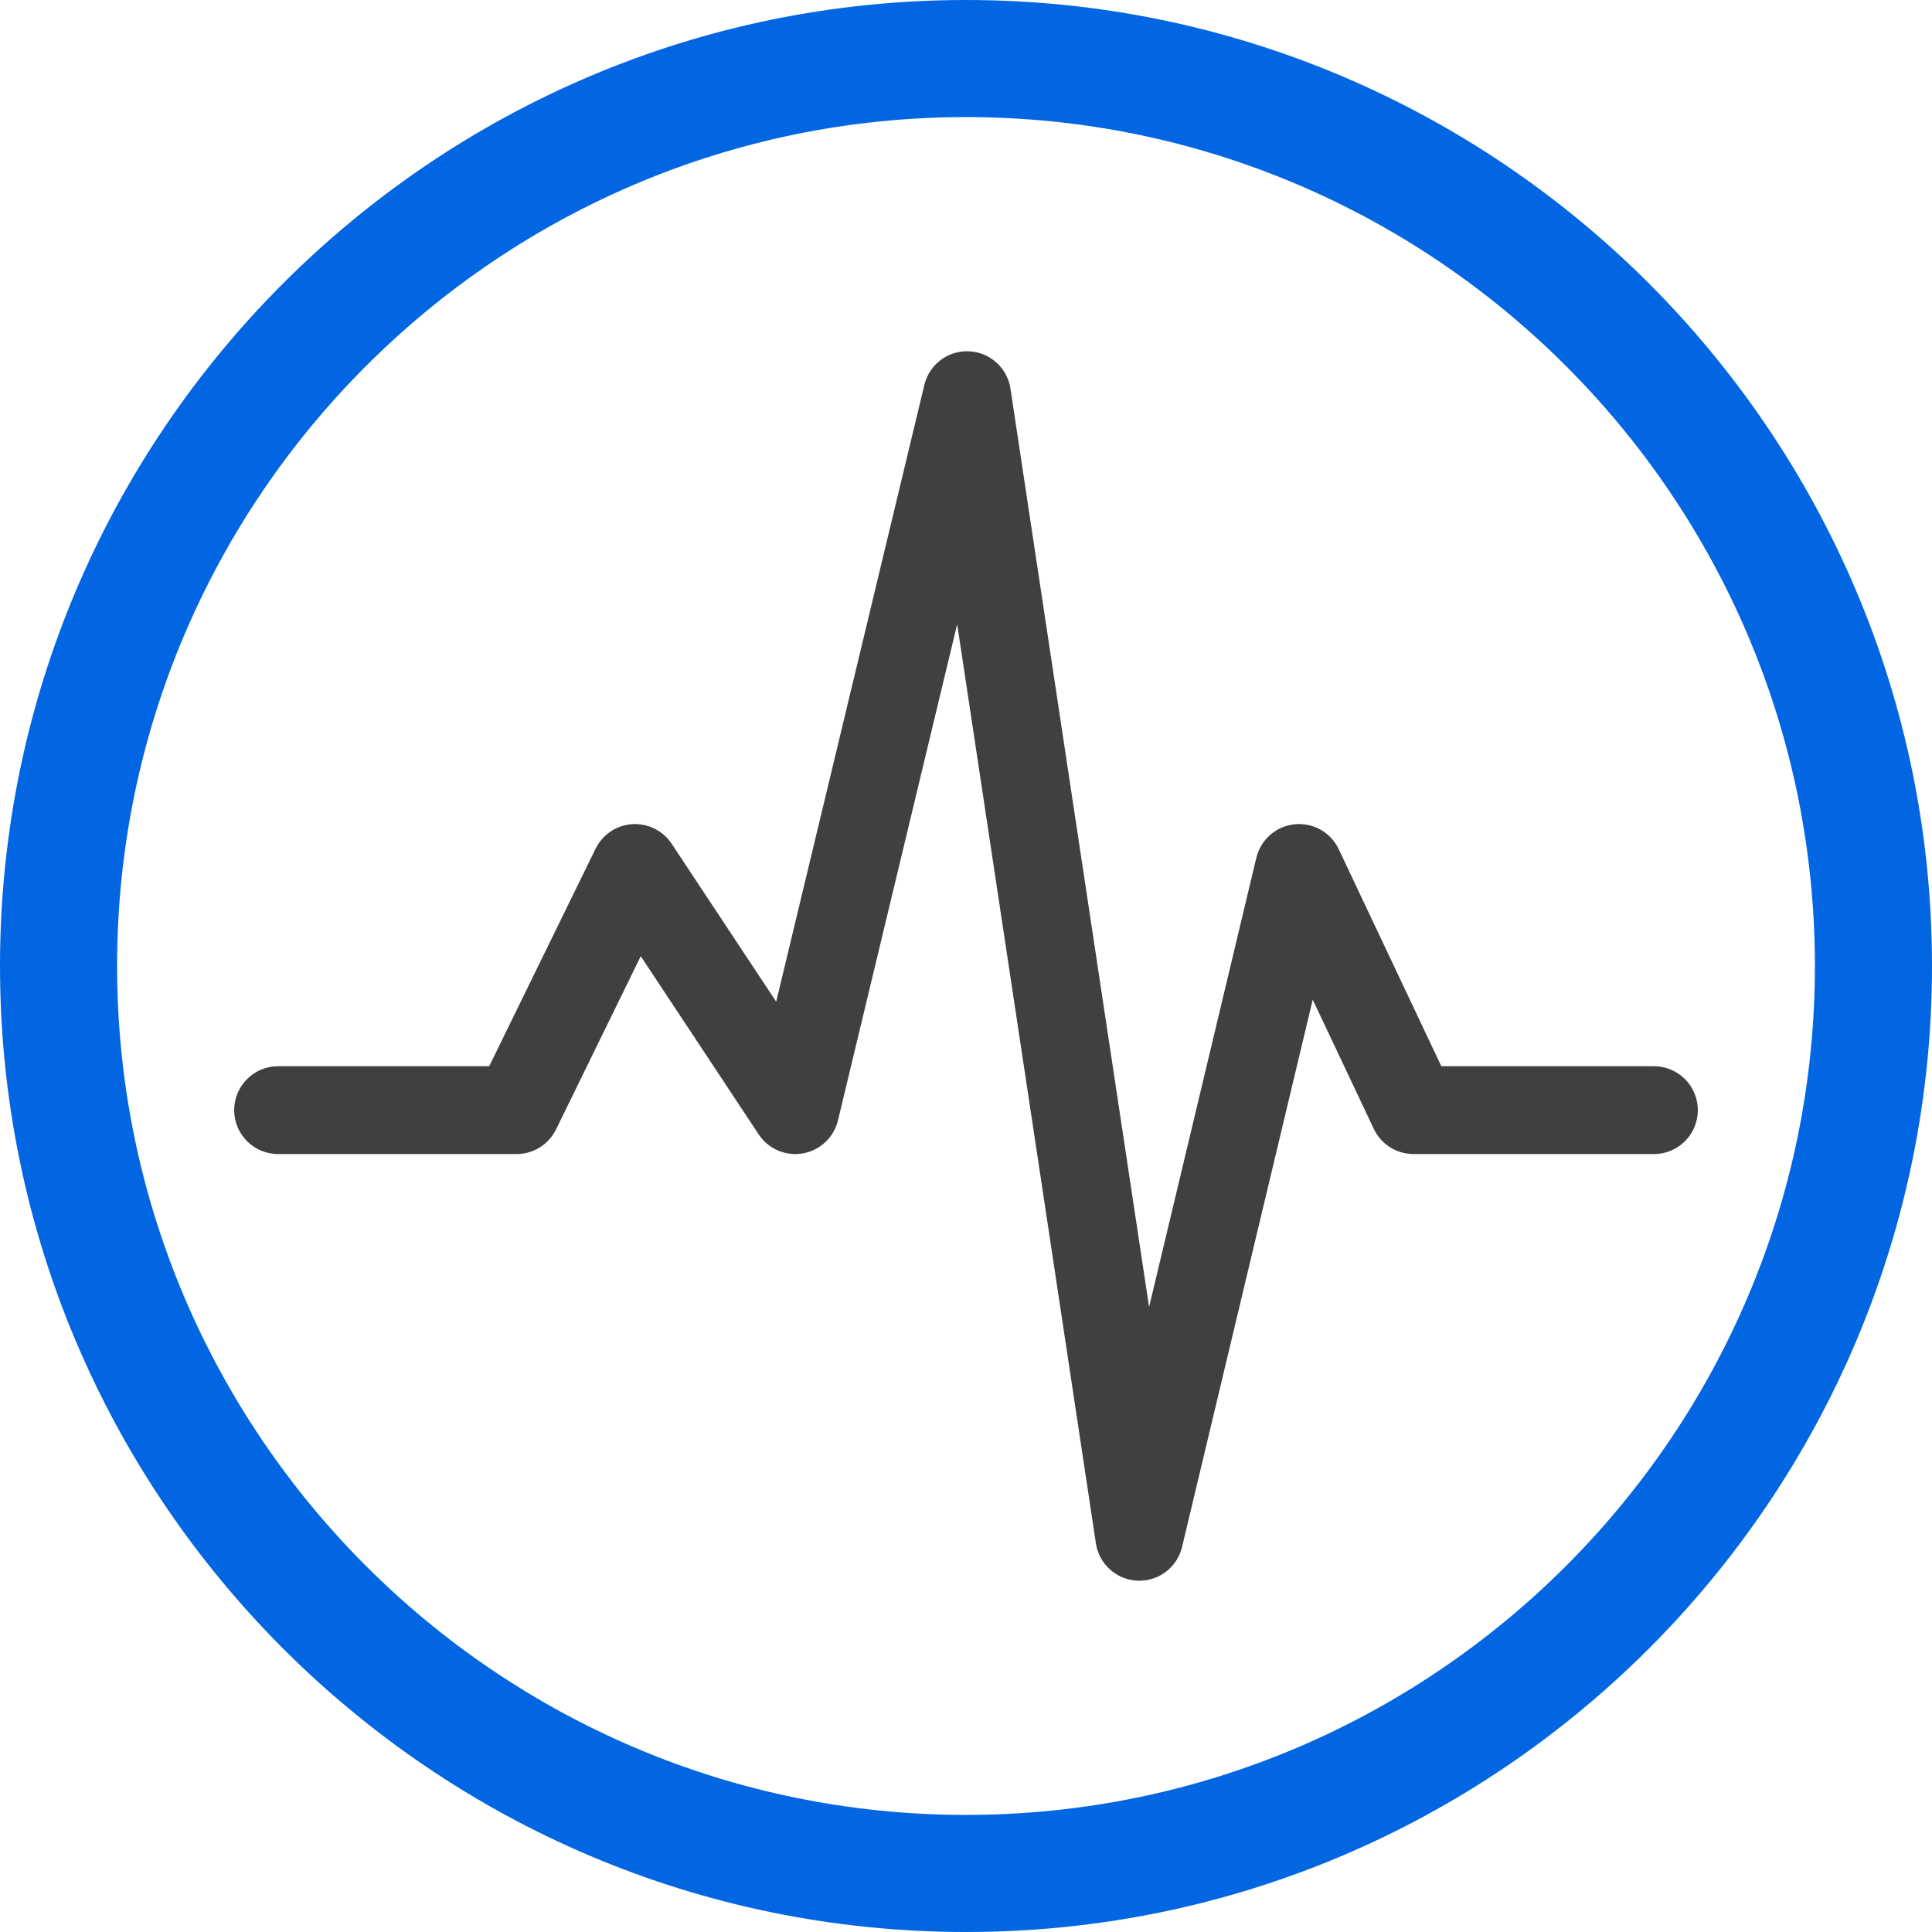 <svg width="132" height="132" viewBox="0 0 132 132" fill="none" xmlns="http://www.w3.org/2000/svg">
<g clip-path="url(#clip0_386_358)">
<path d="M66 132C29.607 132 0 102.392 0 66C0 29.608 29.607 0 66 0C102.393 0 132 29.607 132 66C132 102.393 102.393 132 66 132ZM66 8C34.019 8 8 34.019 8 66C8 97.981 34.019 124 66 124C97.981 124 124 97.981 124 66C124 34.019 97.981 8 66 8Z" fill="#0266E2"/>
<path d="M77.844 108C77.802 108 77.759 108 77.716 107.997C76.281 107.936 75.091 106.868 74.876 105.448L65.397 42.645L57.253 76.548C56.974 77.71 56.033 78.595 54.857 78.802C53.683 79.014 52.494 78.499 51.835 77.503L43.778 65.33L37.99 77.165C37.487 78.195 36.441 78.848 35.295 78.848H19C17.343 78.848 16 77.505 16 75.848C16 74.191 17.343 72.848 19 72.848H33.423L40.692 57.985C41.165 57.018 42.119 56.379 43.192 56.308C44.266 56.245 45.295 56.749 45.889 57.647L53.032 68.439L63.154 26.299C63.489 24.903 64.776 23.928 66.2 24.002C67.634 24.064 68.823 25.132 69.038 26.551L78.509 89.299L85.837 58.606C86.133 57.367 87.178 56.45 88.444 56.318C89.722 56.187 90.923 56.87 91.466 58.02L98.476 72.848H113.001C114.658 72.848 116.001 74.191 116.001 75.848C116.001 77.505 114.658 78.848 113.001 78.848H96.575C95.415 78.848 94.358 78.179 93.863 77.13L89.689 68.301L80.761 105.696C80.438 107.051 79.226 108 77.844 108Z" fill="#404040"/>
</g>
<defs>
<clipPath id="clip0_386_358">
<rect width="132" height="132" fill="white"/>
</clipPath>
</defs>
</svg>

